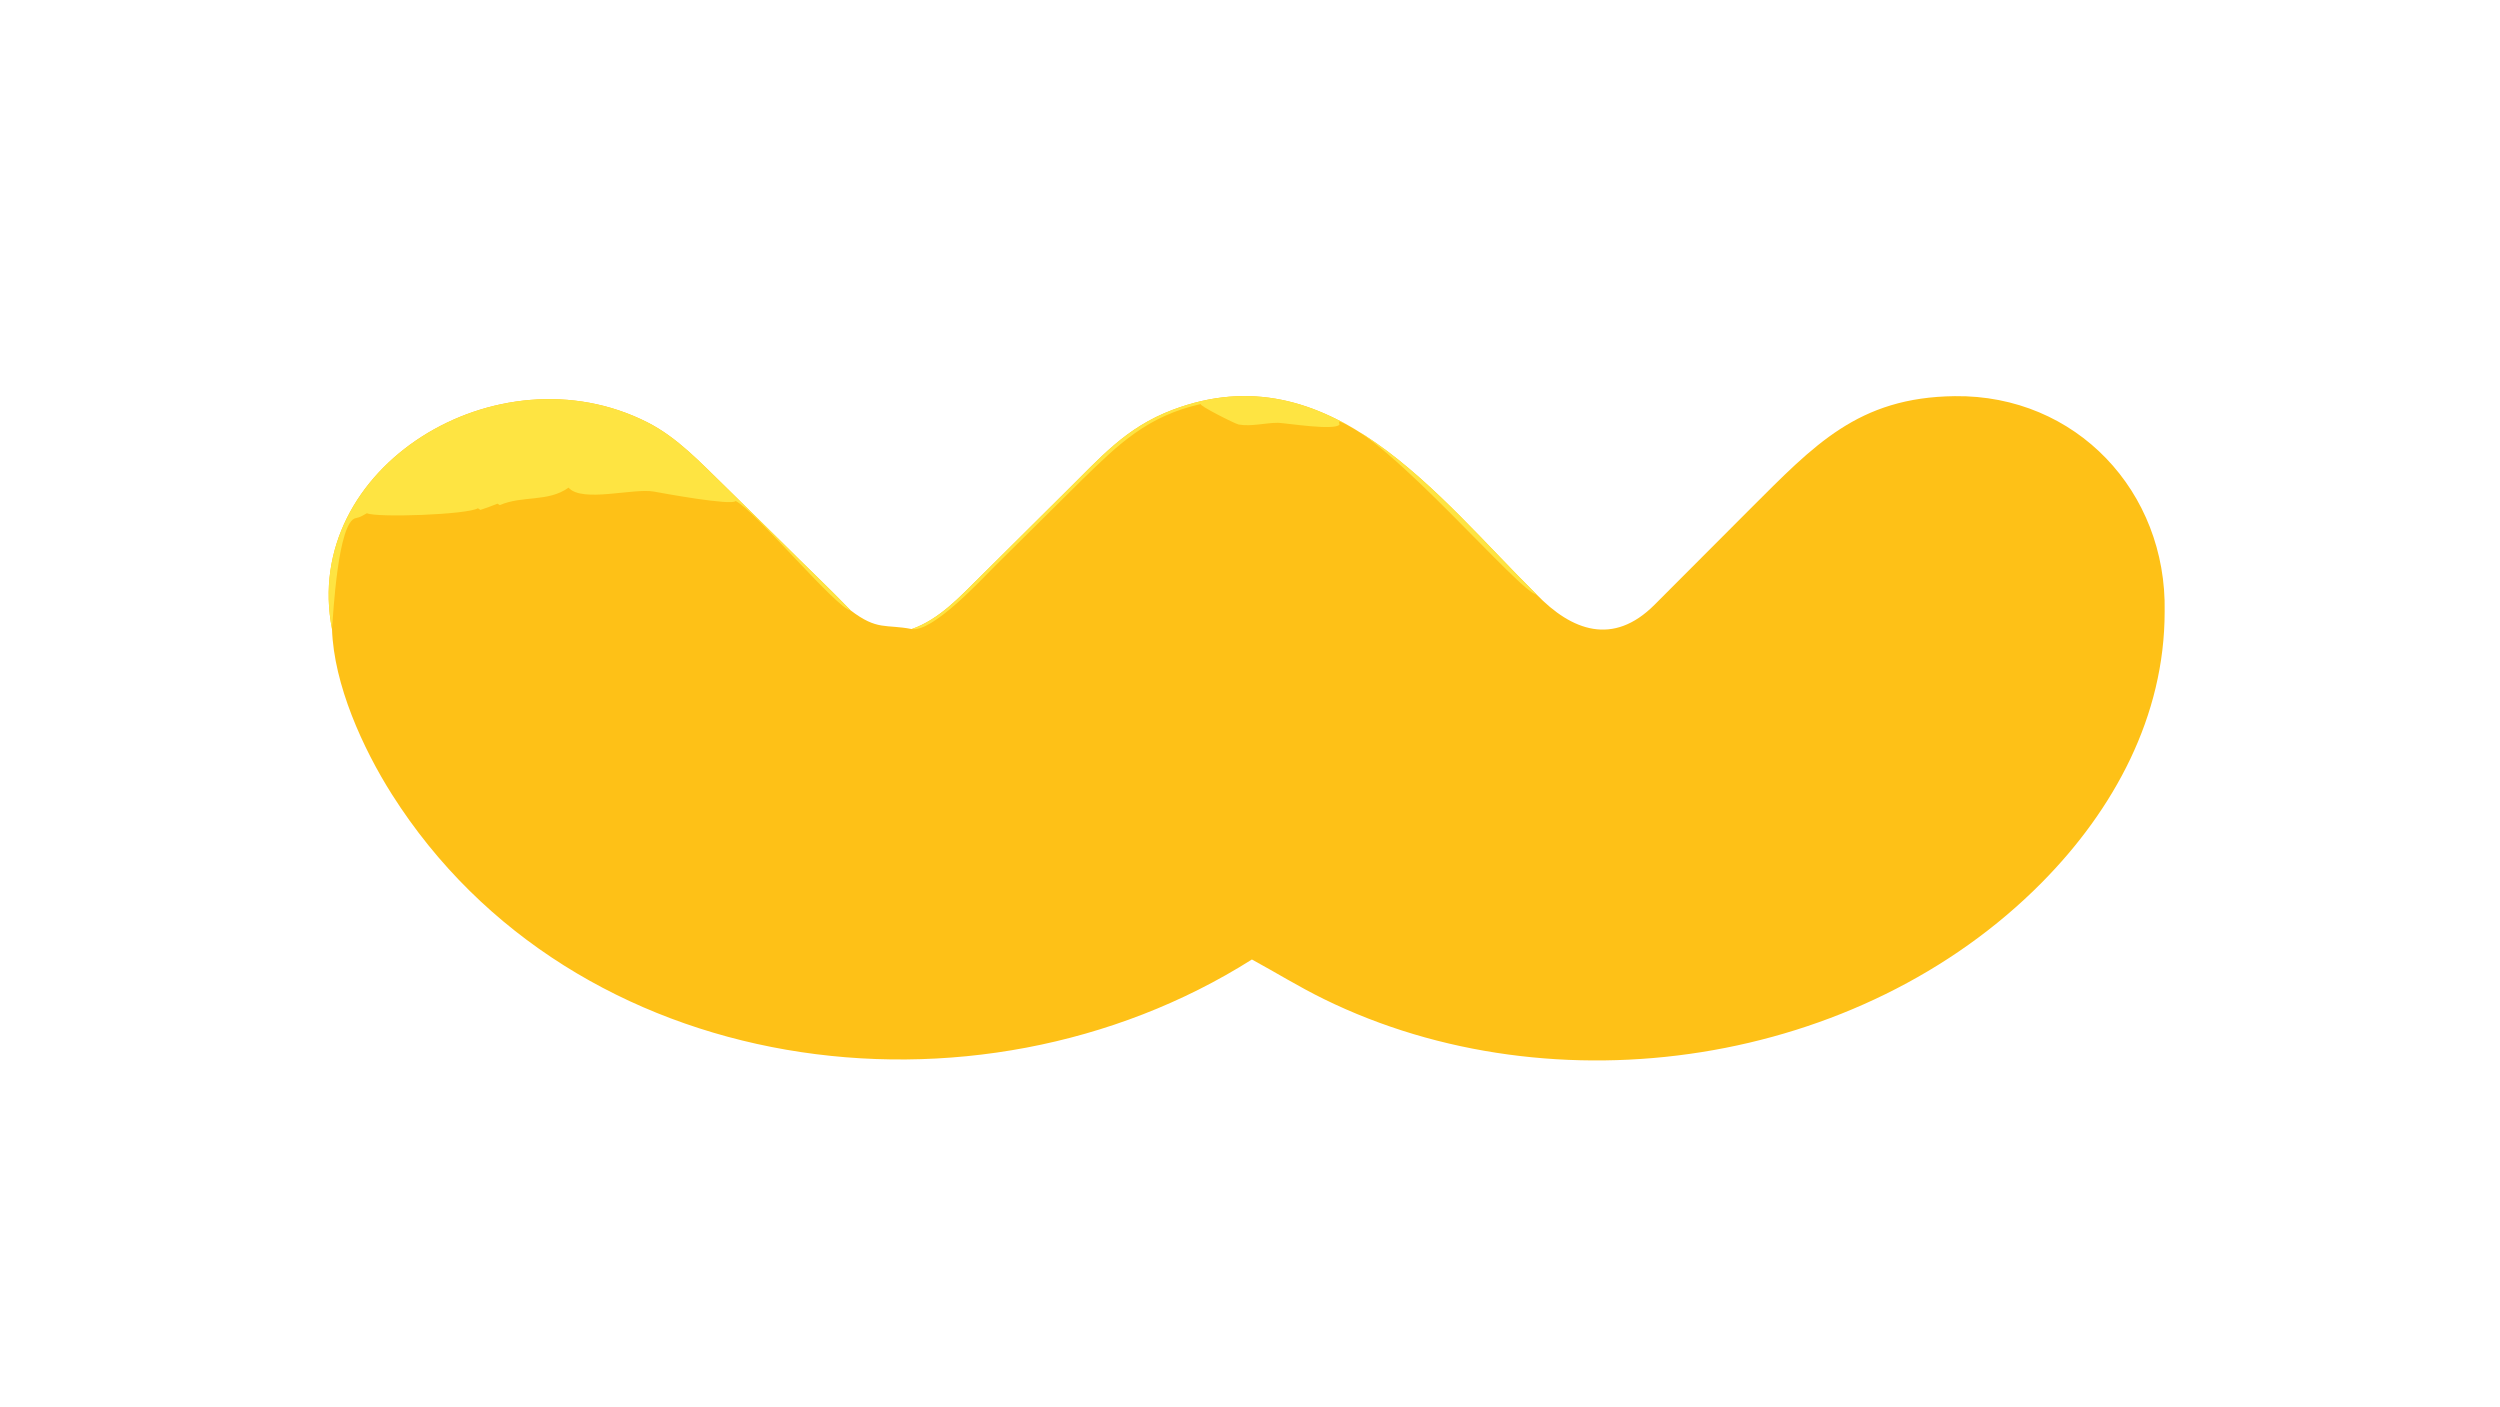 <?xml version="1.0" encoding="UTF-8"?> <svg xmlns="http://www.w3.org/2000/svg" xmlns:xlink="http://www.w3.org/1999/xlink" width="3839" height="2160" viewBox="0 0 3839 2160"><path fill="#FEC117" transform="matrix(4.219 0 0 4.219 6.10352e-05 0)" d="M559.259 216.368C572.087 229.607 587.124 235.211 602.173 220.151L637.024 185.226C660.273 162.062 676.235 144.588 711.508 144.19C755.64 143.653 788.74 178.909 787.872 222.648C787.883 260.672 769.433 294.652 743.242 321.145C677.076 388.077 565.886 404.861 481.883 363.64C472.526 359.049 464.66 354.112 455.661 349.226C355.055 412.83 208.62 393.232 142.654 289.136C132.056 272.411 121.494 249.138 120.842 228.962C109.381 170.218 181.066 126.088 235.614 153.703C246.572 159.251 255.005 168.417 263.922 177.043L285.387 198.139C293.395 206.163 301.752 214.029 309.579 222.14C319.4 229.629 322.277 227.093 331.849 228.962C341.932 225.4 349.262 217.302 356.715 209.956L387.774 179.112C400.426 166.691 409.604 155.66 426.812 149.159C483.998 127.551 523.293 180.827 559.259 216.368Z"></path><path fill="#FEE442" transform="matrix(4.219 0 0 4.219 6.10352e-05 0)" d="M120.842 228.962C109.381 170.218 181.066 126.088 235.614 153.703C246.572 159.251 255.005 168.417 263.922 177.043L285.387 198.139C293.395 206.163 301.752 214.029 309.579 222.14C304.903 221.911 274.606 185.547 267.748 182.358C266.346 184.126 241.272 179.532 238.054 178.934C230.56 177.541 211.835 183.091 206.934 177.488C199.496 182.853 190.165 180.256 181.894 183.858L181.066 183.317C178.906 184.173 177.07 184.898 174.84 185.593L173.949 184.987C170.123 187.339 137.125 188.486 133.545 186.803C132.016 187.587 131.255 188.281 129.523 188.577C122.986 189.694 121.269 223.905 120.842 228.962Z"></path><path fill="#FEE442" transform="matrix(4.219 0 0 4.219 6.10352e-05 0)" d="M331.849 228.962C341.932 225.4 349.262 217.302 356.715 209.956L387.774 179.112C400.426 166.691 409.604 155.66 426.812 149.159C483.998 127.551 523.293 180.827 559.259 216.368C553.665 216.195 505.447 158.876 487.331 153.403L487.543 154.545C485.737 156.809 468.591 154.059 465.207 153.886C460.377 153.889 455.678 155.319 450.873 154.525C449.544 154.305 435.835 147.33 437.092 147.045C417.568 151.474 407.384 161.448 393.852 174.612L362.426 205.728C357.021 211.127 339.351 230.267 331.849 228.962Z"></path></svg> 